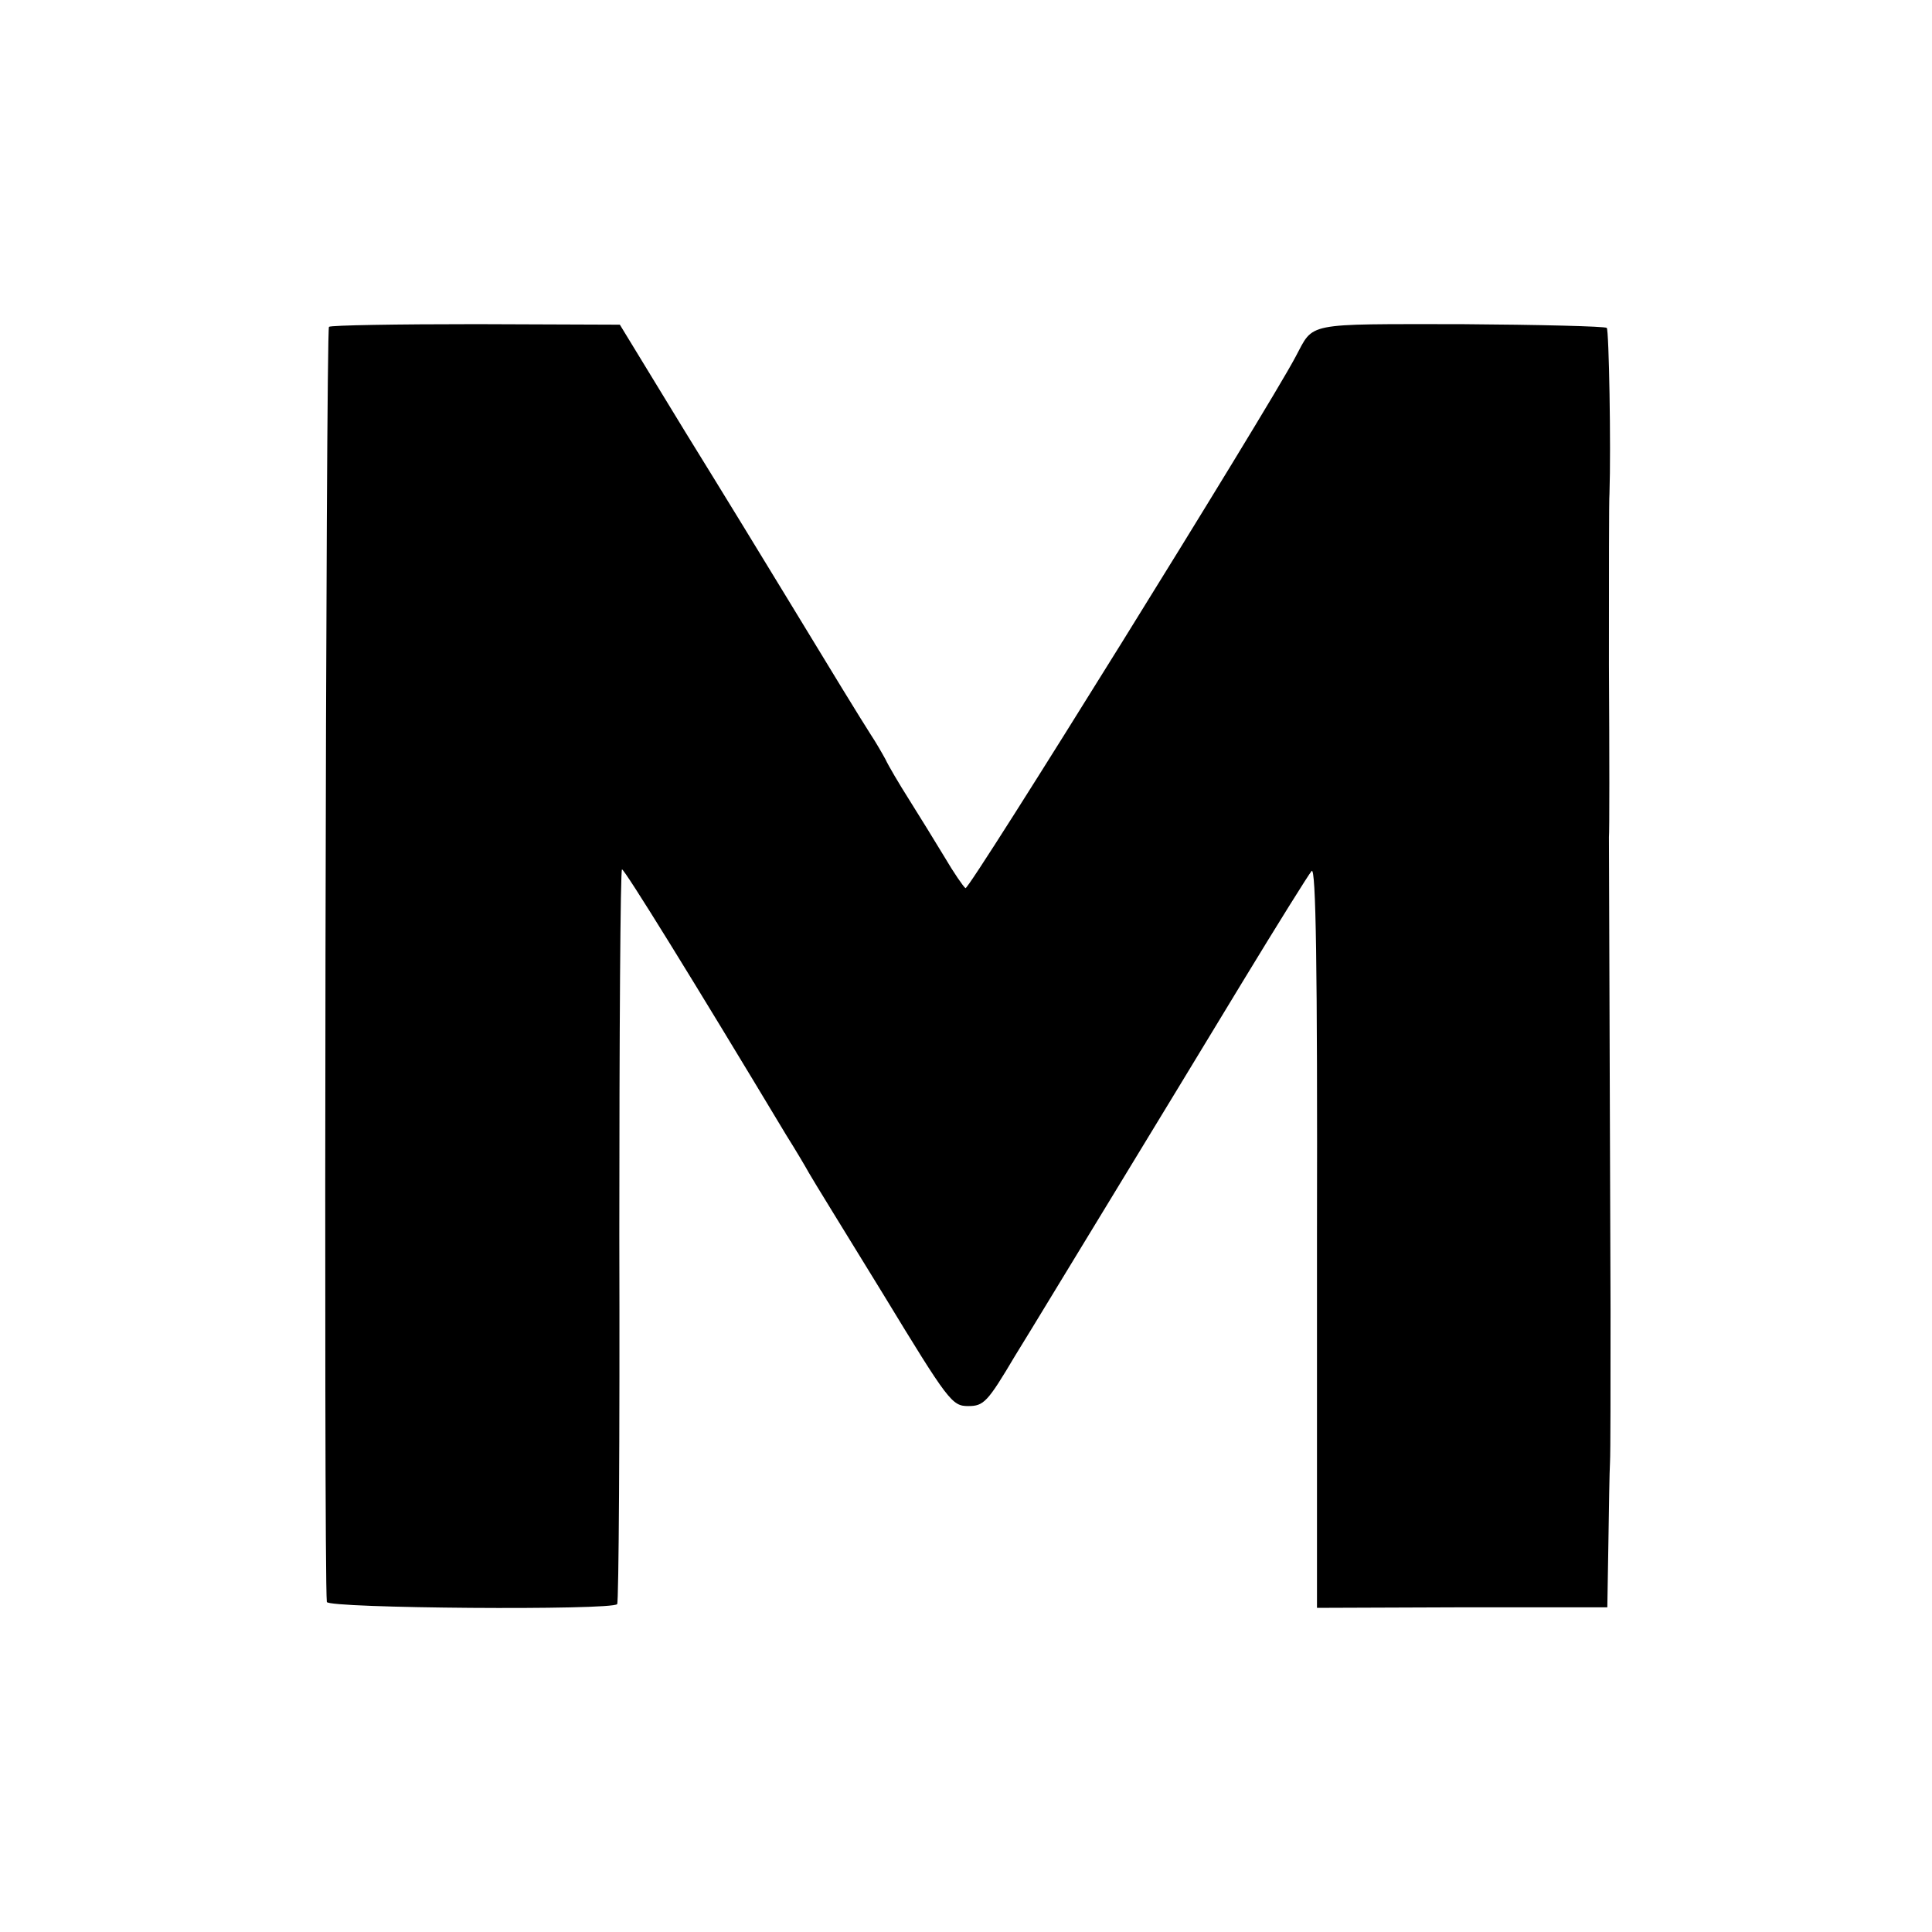 <?xml version="1.0" standalone="no"?>
<!DOCTYPE svg PUBLIC "-//W3C//DTD SVG 20010904//EN"
 "http://www.w3.org/TR/2001/REC-SVG-20010904/DTD/svg10.dtd">
<svg version="1.0" xmlns="http://www.w3.org/2000/svg"
 width="360pt" height="360pt" viewBox="0 0 360 360"
 preserveAspectRatio="xMidYMid meet">
<g transform="translate(0,360) scale(0.1,-0.1)"
fill="#000000" stroke="none">
<path d="M613 2991 c-6 -5 -10 -2319 -4 -2376 1 -12 533 -16 541 -4 3 4 5 314
4 688 0 375 2 681 5 681 5 0 133 -207 306 -495 17 -27 36 -59 42 -70 6 -11 69
-113 139 -227 121 -199 128 -208 158 -208 29 0 36 7 87 93 31 50 112 184 181
297 69 113 178 293 243 400 65 107 123 200 129 207 8 9 11 -176 10 -680 l0
-693 270 1 271 0 2 120 c1 66 2 134 3 150 1 17 1 145 1 285 -2 582 -3 866 -3
880 1 8 1 152 0 320 0 168 0 312 1 320 3 88 -1 305 -5 309 -3 3 -126 6 -272 7
-294 0 -273 4 -308 -61 -51 -97 -608 -994 -615 -990 -4 3 -22 29 -39 58 -17
28 -47 77 -66 107 -19 30 -39 64 -44 75 -6 11 -18 32 -28 47 -21 33 -67 108
-155 253 -37 61 -122 200 -190 310 l-122 200 -267 1 c-147 0 -271 -2 -275 -5z"/>
</g>
</svg>
